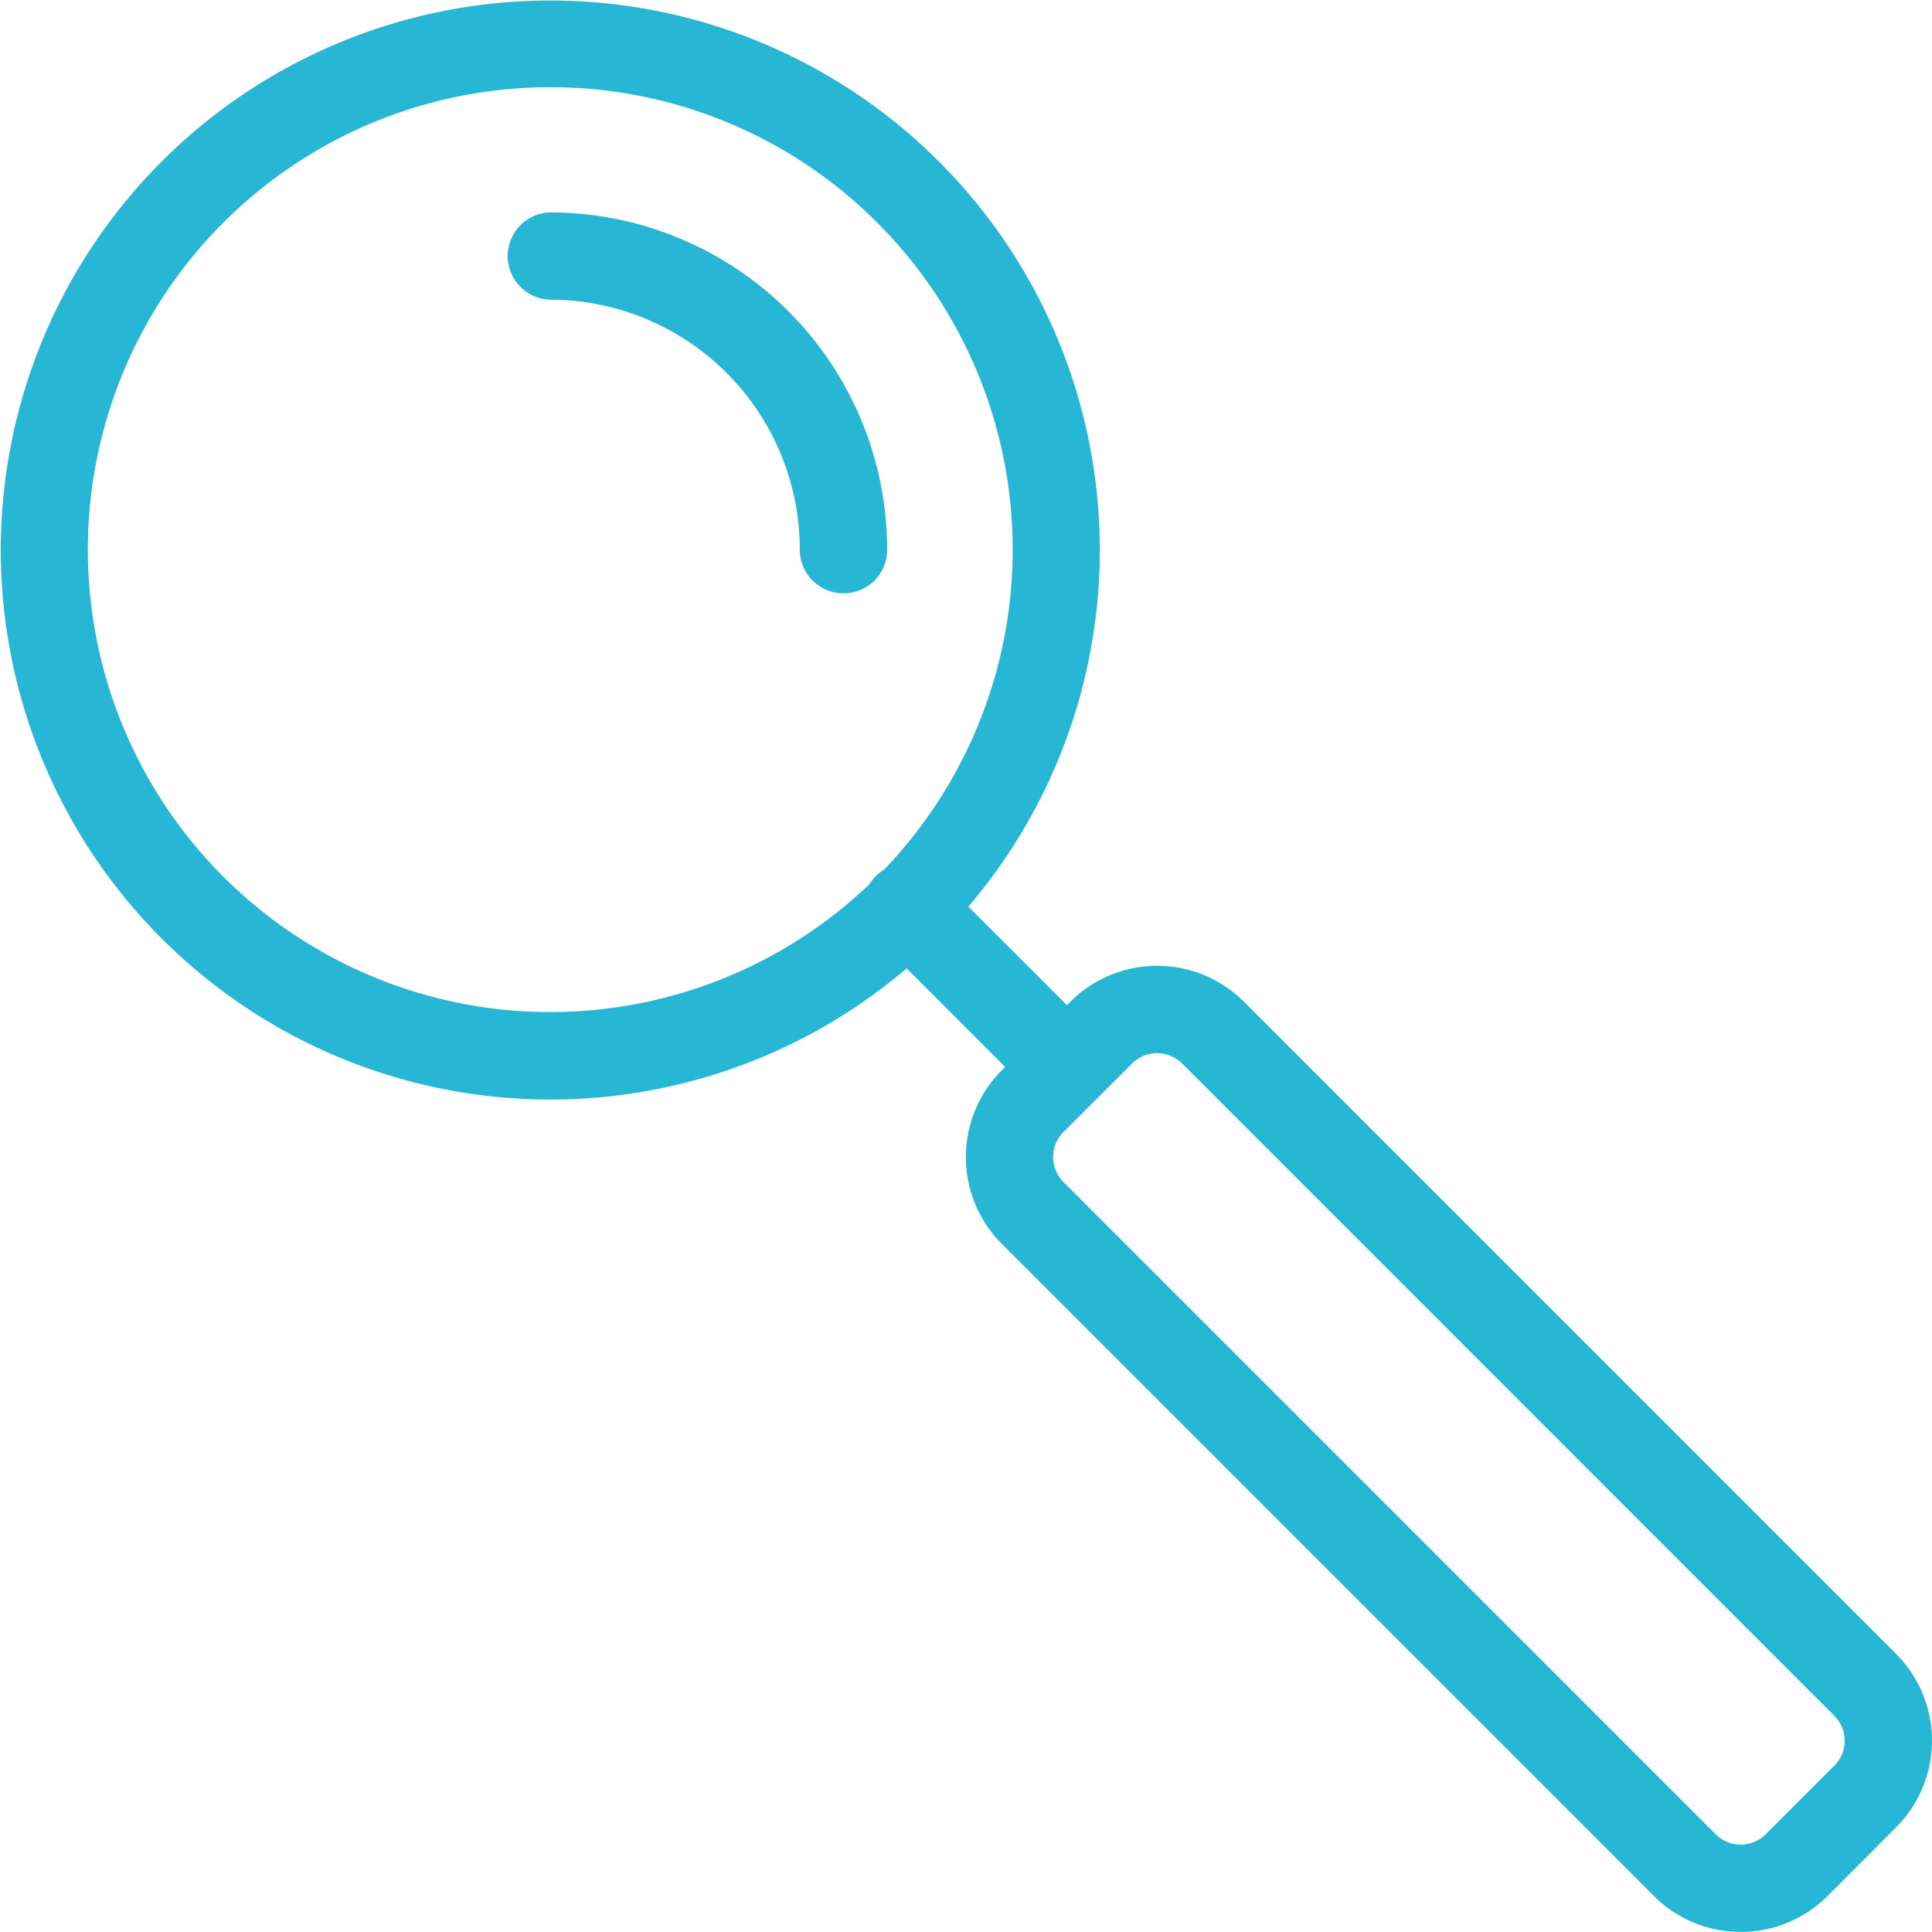 <svg xmlns="http://www.w3.org/2000/svg" width="30.391" height="30.389"><g data-name="Grupo 483"><g data-name="Grupo 479"><path data-name="Trazado 735" d="M8.65 17.296a8.644 8.644 0 116.116-2.529 8.63 8.63 0 01-6.116 2.529zm0-15.924a7.274 7.274 0 105.148 2.129 7.257 7.257 0 00-5.15-2.129z" fill="#27b7d4"/></g><g data-name="Grupo 480"><path data-name="Trazado 736" d="M13.269 9.333a.687.687 0 01-.688-.687 3.932 3.932 0 00-3.934-3.932.687.687 0 010-1.373 5.306 5.306 0 015.308 5.305.685.685 0 01-.686.687z" fill="#27b7d4"/></g><g data-name="Grupo 481"><path data-name="Trazado 737" d="M16.782 17.468a.687.687 0 01-.485-.2l-2.5-2.5a.687.687 0 11.97-.972l2.5 2.5a.685.685 0 01-.487 1.17z" fill="#27b7d4"/></g><g data-name="Grupo 482"><path data-name="Trazado 738" d="M27.382 30.389a1.917 1.917 0 01-1.364-.563l-10.26-10.26a1.932 1.932 0 010-2.729l1.081-1.081a1.931 1.931 0 012.727 0l10.26 10.26a1.931 1.931 0 010 2.729l-1.079 1.081a1.925 1.925 0 01-1.365.563zm-9.18-13.822a.555.555 0 00-.393.162l-1.08 1.078a.557.557 0 000 .787l10.26 10.26a.555.555 0 00.786 0l1.08-1.079a.555.555 0 000-.785l-10.26-10.261a.56.56 0 00-.391-.162z" fill="#27b7d4"/></g></g></svg>